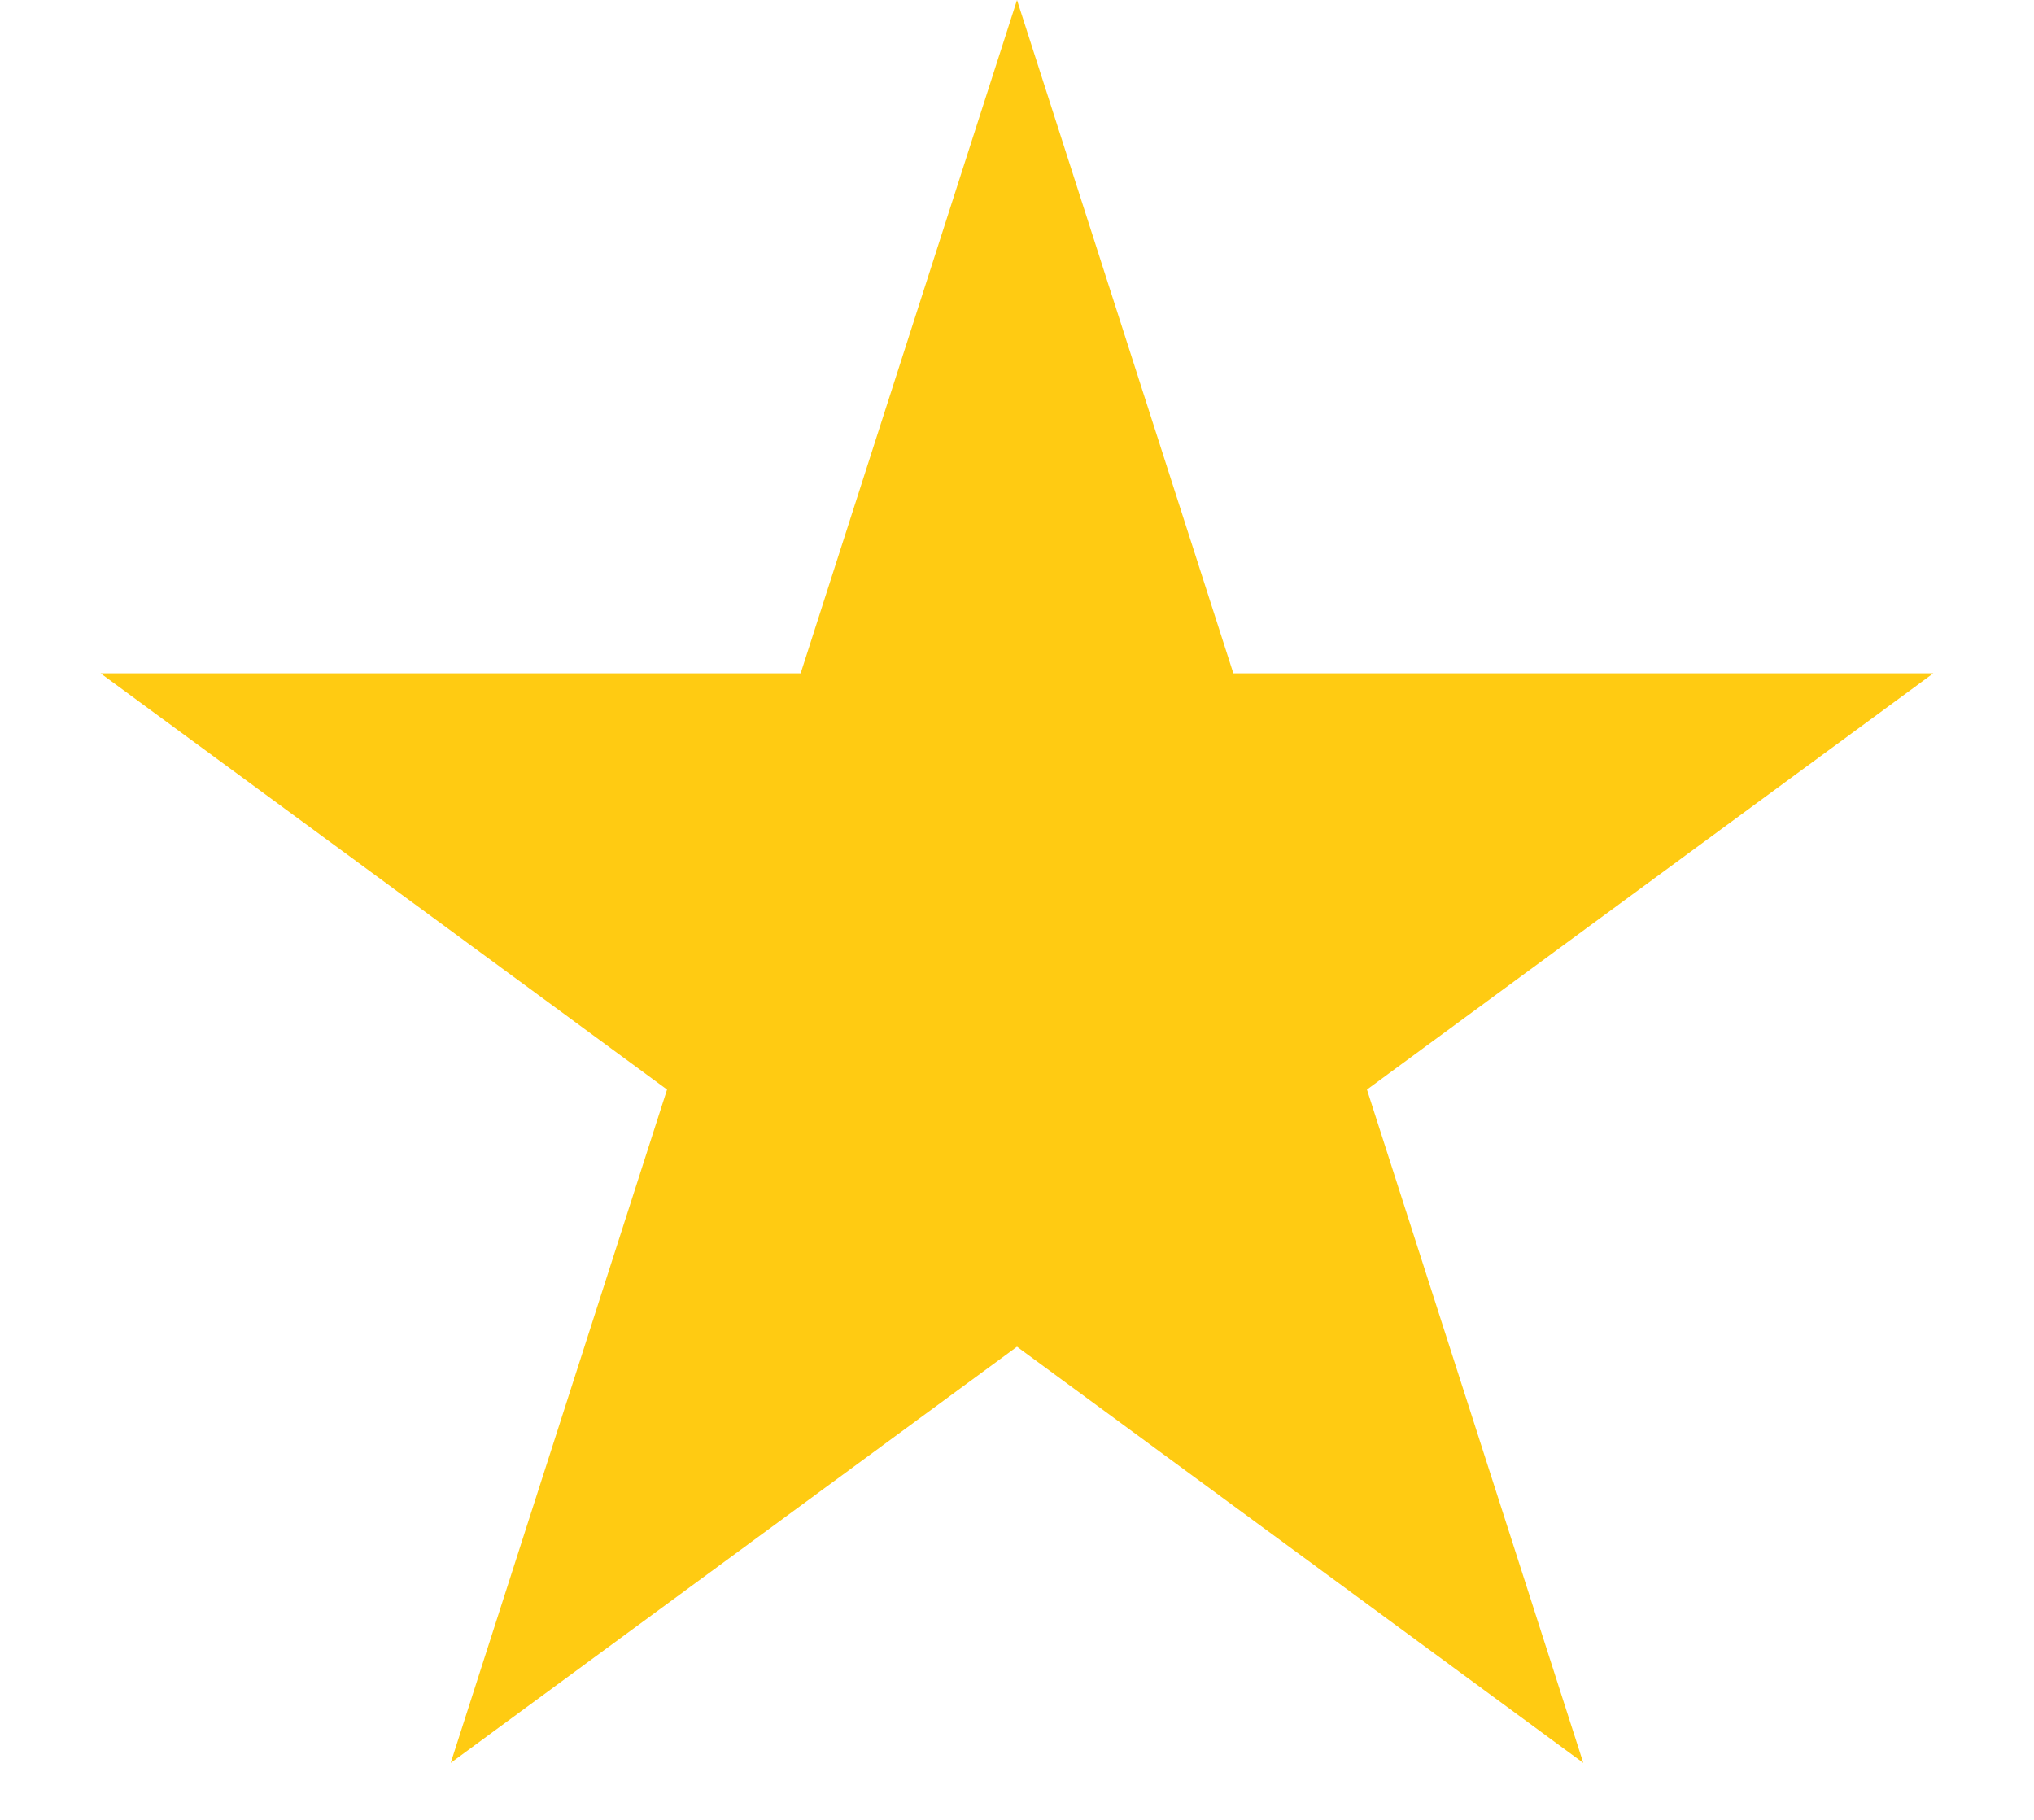 <svg width="19" height="17" viewBox="0 0 19 17" fill="none" xmlns="http://www.w3.org/2000/svg">
<path d="M9.5 0L11.521 6.29H18.059L12.769 10.178L14.79 16.468L9.5 12.58L4.21 16.468L6.231 10.178L0.94 6.29H7.479L9.5 0Z" fill="#FFCB12"/>
</svg>